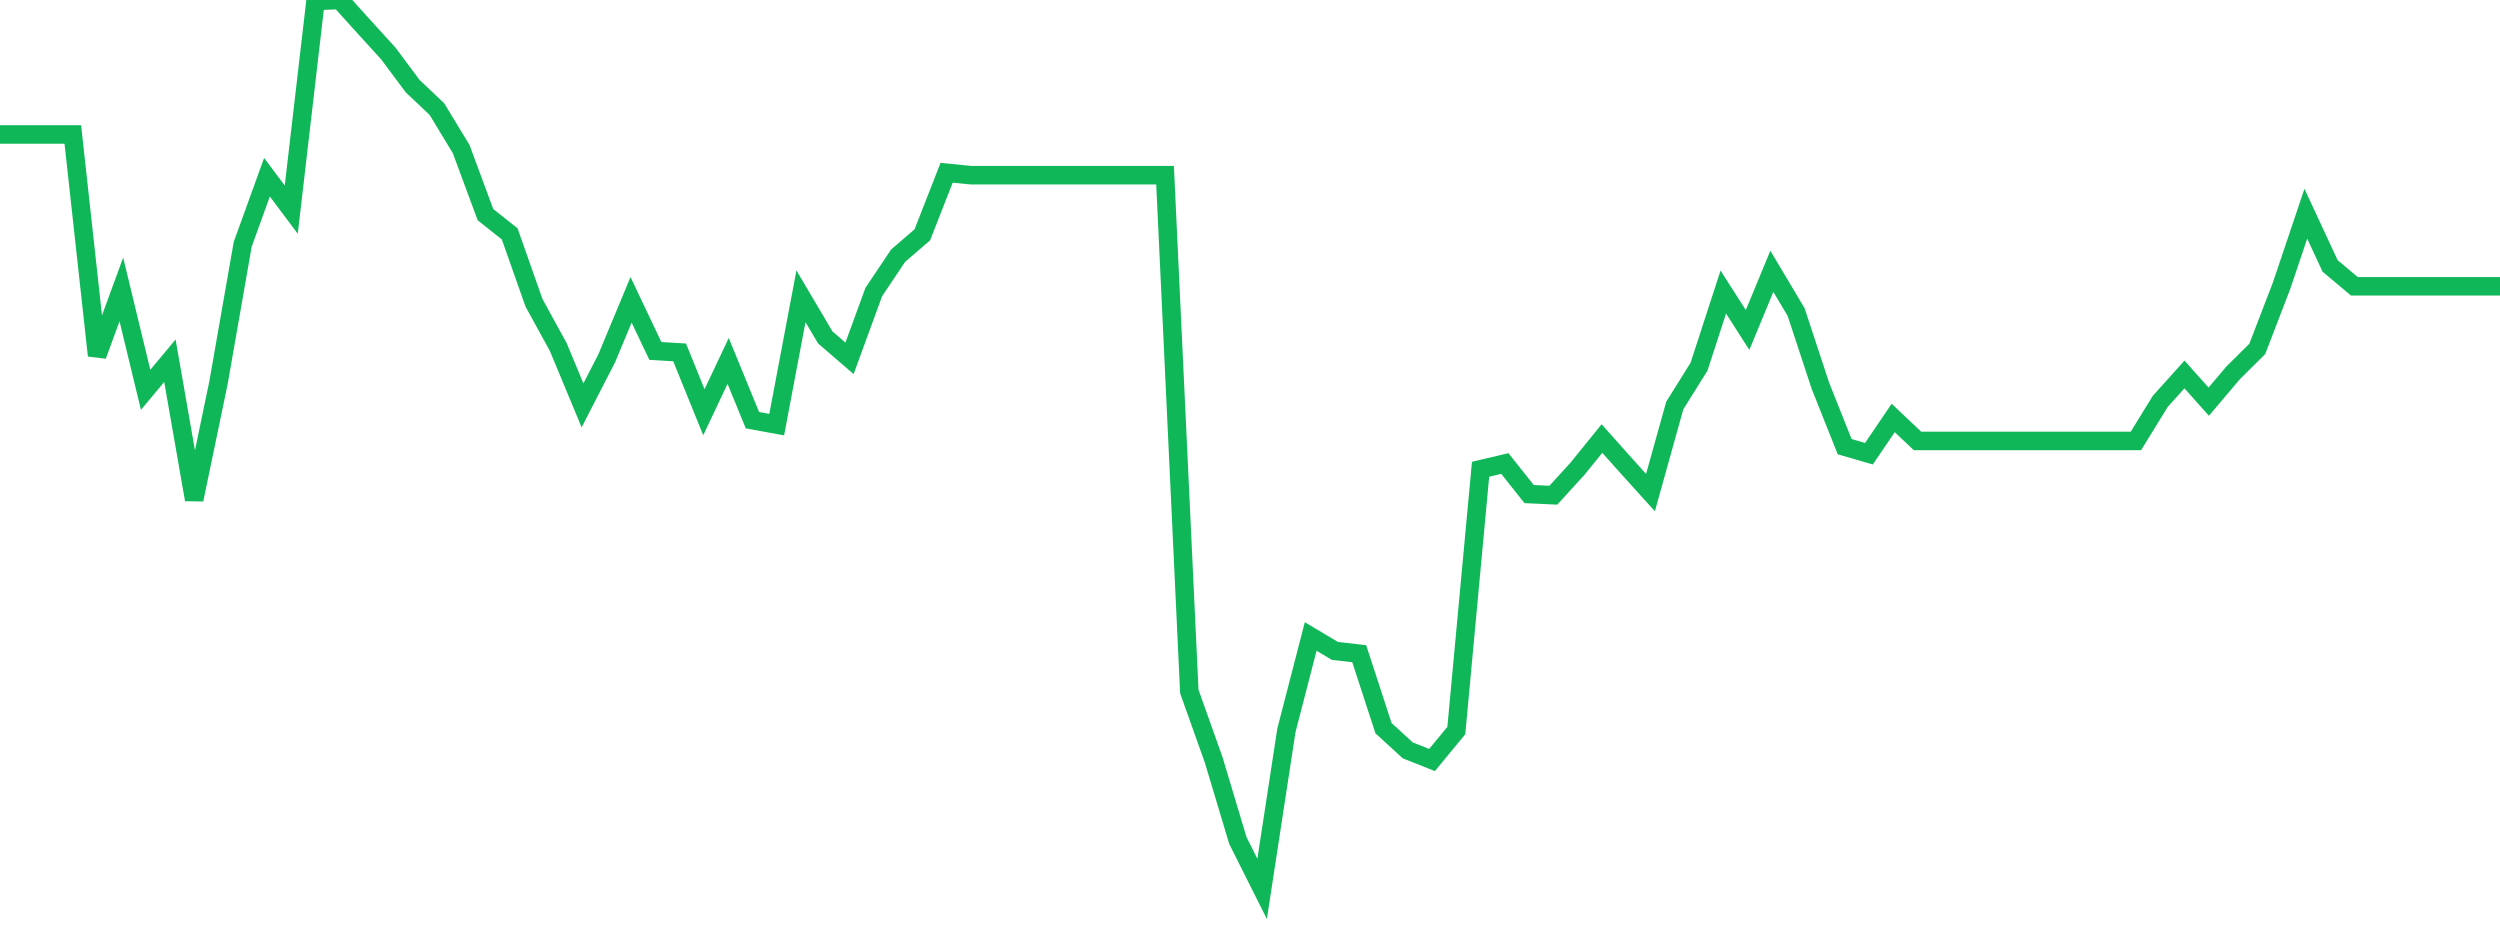 <?xml version="1.0" standalone="no"?>
<!DOCTYPE svg PUBLIC "-//W3C//DTD SVG 1.1//EN" "http://www.w3.org/Graphics/SVG/1.1/DTD/svg11.dtd">
<svg width="135" height="50" viewBox="0 0 135 50" preserveAspectRatio="none" class="sparkline" xmlns="http://www.w3.org/2000/svg"
xmlns:xlink="http://www.w3.org/1999/xlink"><path  class="sparkline--line" d="M 0 7.26 L 0 7.26 L 1.311 7.26 L 2.621 7.26 L 3.932 7.26 L 5.243 19.2 L 6.553 15.63 L 7.864 21.05 L 9.175 19.48 L 10.485 26.98 L 11.796 20.68 L 13.107 13.19 L 14.417 9.57 L 15.728 11.32 L 17.039 0.05 L 18.35 0 L 19.66 1.45 L 20.971 2.89 L 22.282 4.65 L 23.592 5.89 L 24.903 8.05 L 26.214 11.59 L 27.524 12.63 L 28.835 16.35 L 30.146 18.74 L 31.456 21.89 L 32.767 19.34 L 34.078 16.19 L 35.388 18.95 L 36.699 19.03 L 38.01 22.26 L 39.32 19.49 L 40.631 22.69 L 41.942 22.93 L 43.252 16 L 44.563 18.22 L 45.874 19.35 L 47.184 15.77 L 48.495 13.81 L 49.806 12.68 L 51.117 9.33 L 52.427 9.46 L 53.738 9.46 L 55.049 9.46 L 56.359 9.46 L 57.67 9.46 L 58.981 9.46 L 60.291 9.46 L 61.602 9.46 L 62.913 9.46 L 64.223 37.34 L 65.534 41.02 L 66.845 45.39 L 68.155 48 L 69.466 39.44 L 70.777 34.37 L 72.087 35.15 L 73.398 35.3 L 74.709 39.32 L 76.019 40.52 L 77.33 41.04 L 78.641 39.45 L 79.951 25.34 L 81.262 25.03 L 82.573 26.68 L 83.883 26.74 L 85.194 25.3 L 86.505 23.68 L 87.816 25.15 L 89.126 26.6 L 90.437 21.9 L 91.748 19.8 L 93.058 15.77 L 94.369 17.82 L 95.68 14.65 L 96.99 16.85 L 98.301 20.83 L 99.612 24.12 L 100.922 24.5 L 102.233 22.57 L 103.544 23.81 L 104.854 23.81 L 106.165 23.81 L 107.476 23.81 L 108.786 23.81 L 110.097 23.81 L 111.408 23.81 L 112.718 23.81 L 114.029 23.81 L 115.34 23.81 L 116.65 21.68 L 117.961 20.22 L 119.272 21.69 L 120.583 20.14 L 121.893 18.84 L 123.204 15.43 L 124.515 11.54 L 125.825 14.36 L 127.136 15.46 L 128.447 15.46 L 129.757 15.46 L 131.068 15.46 L 132.379 15.46 L 133.689 15.46 L 135 15.46" fill="none" stroke-width="1" stroke="#10b759"></path></svg>